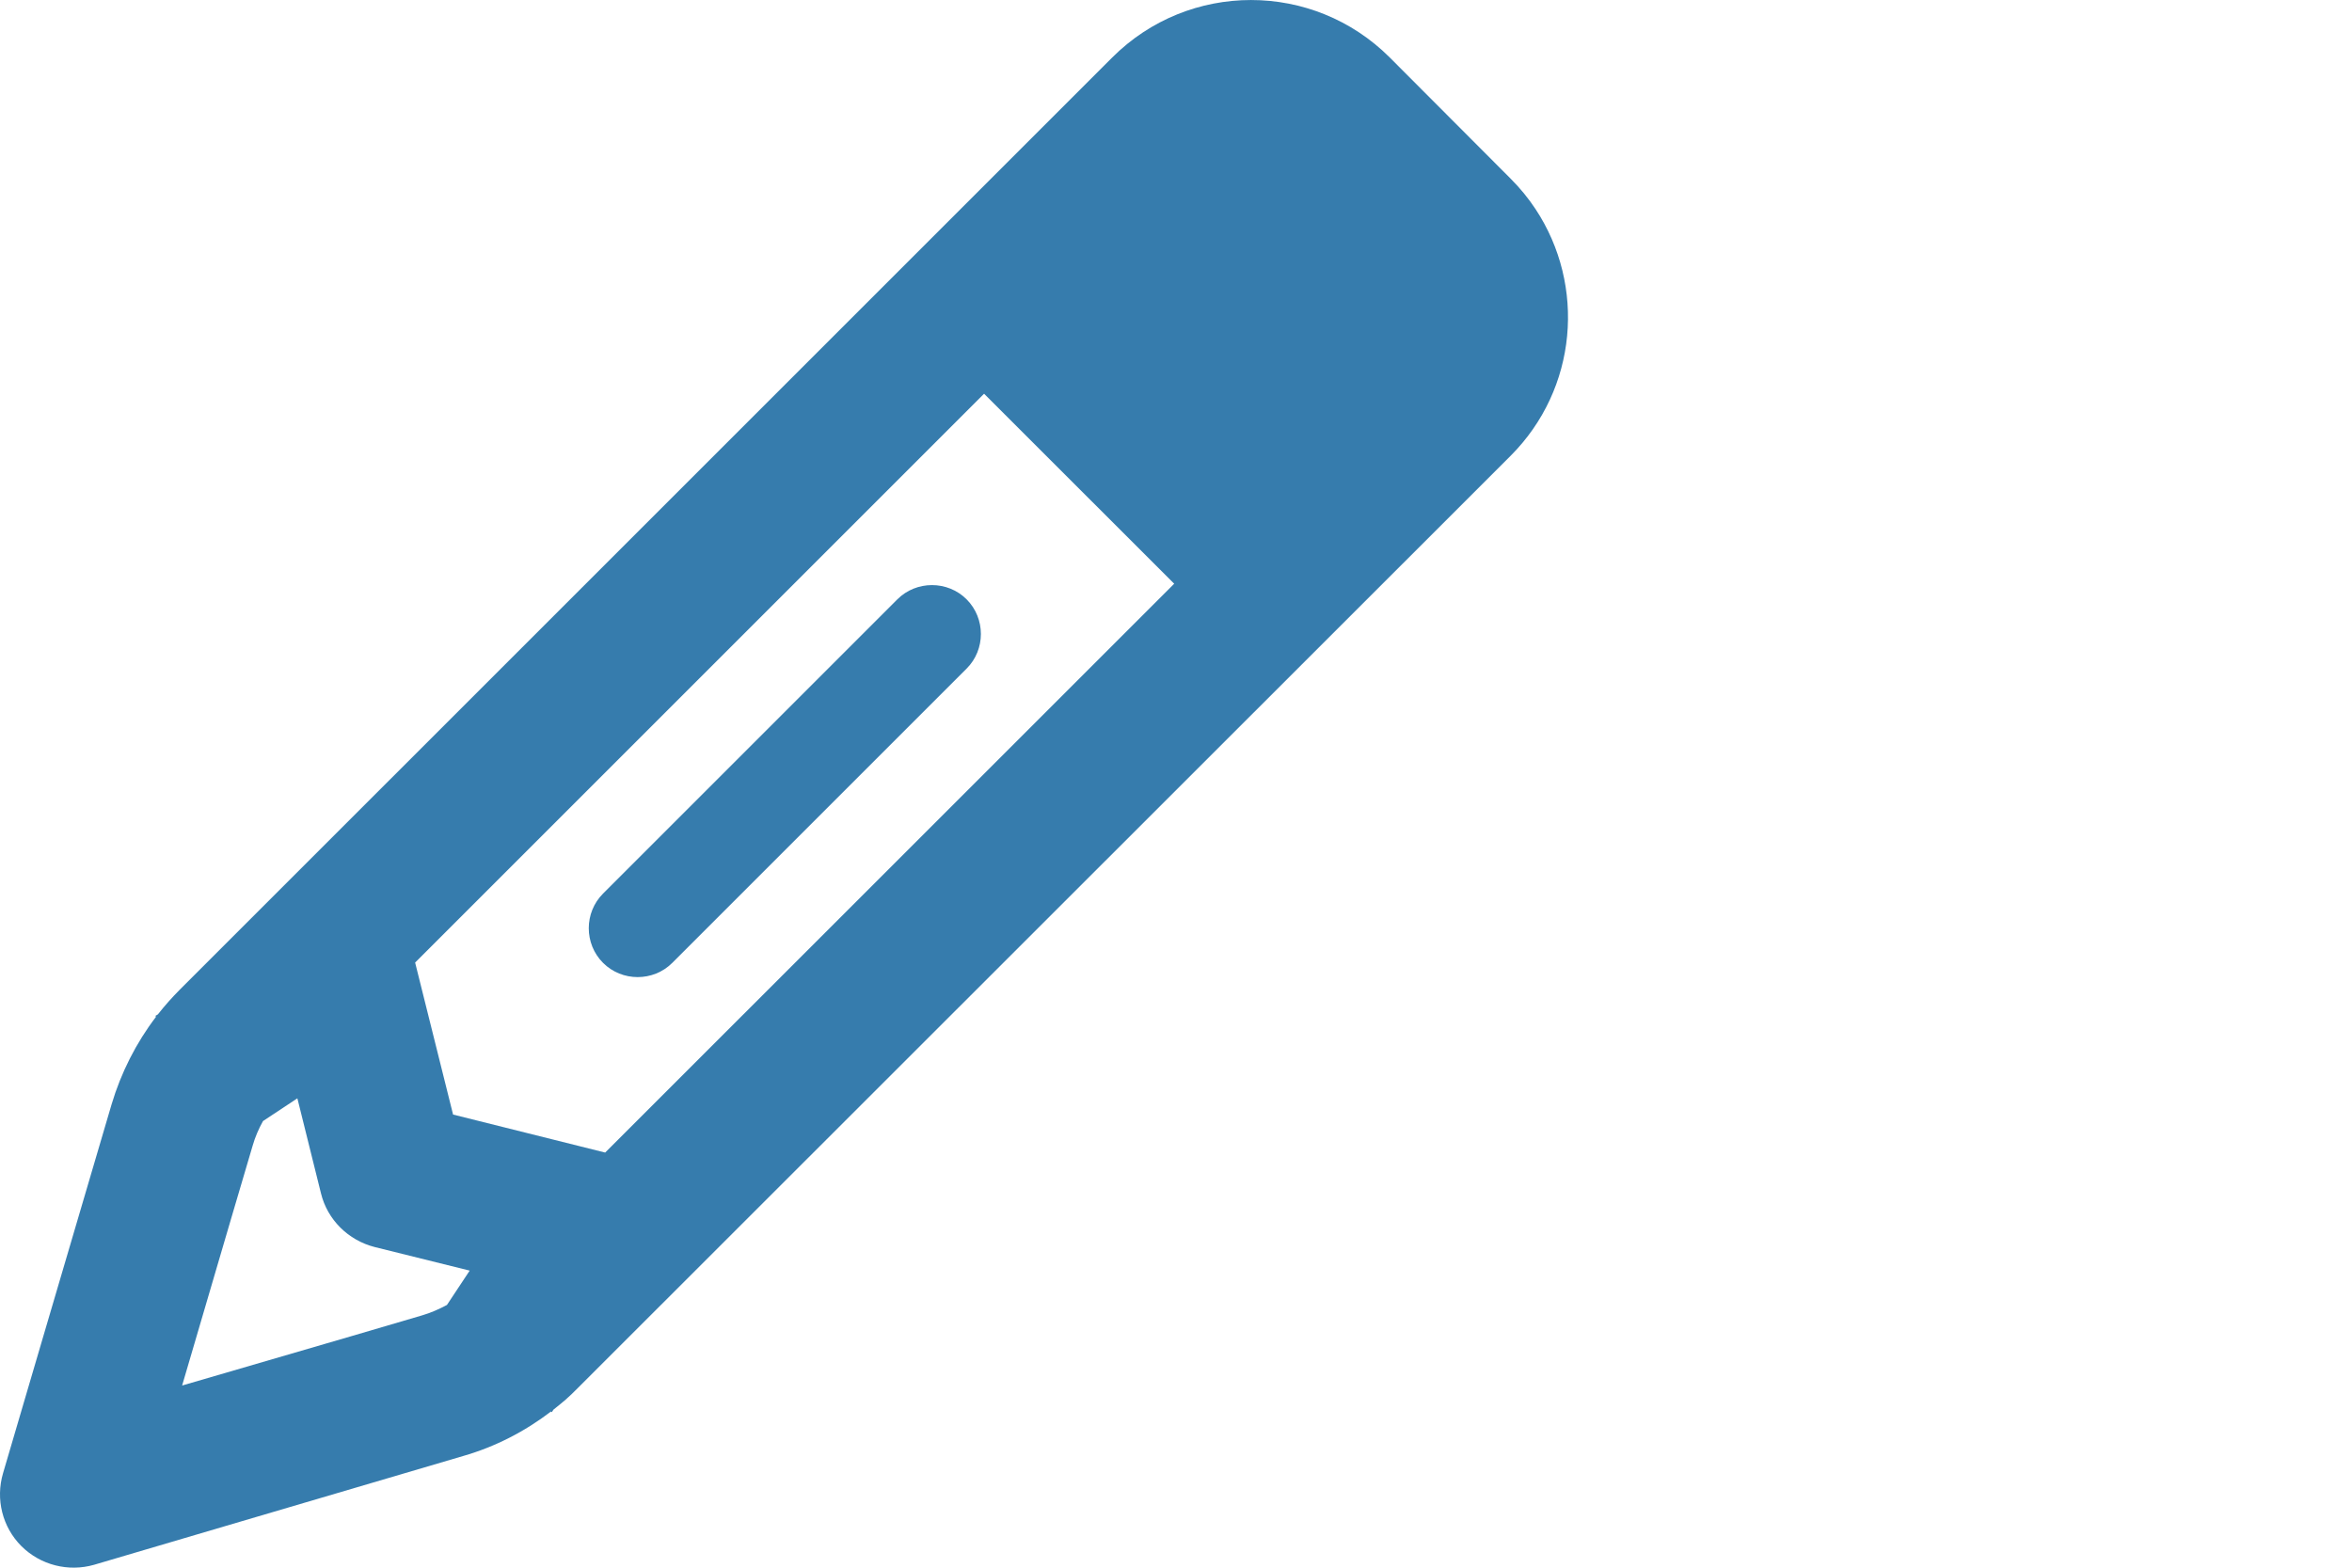 <?xml version="1.0" encoding="UTF-8"?> <svg xmlns="http://www.w3.org/2000/svg" width="30" height="20" viewBox="0 0 30 20" fill="none"><path d="M1.423 14.09L0.524 17.144L0.039 18.794C-0.059 19.127 0.031 19.483 0.273 19.725C0.516 19.967 0.872 20.057 1.2 19.963L2.854 19.475L5.908 18.575C6.315 18.458 6.694 18.263 7.027 18.008L7.039 18.016L7.058 17.985C7.113 17.942 7.164 17.899 7.215 17.856C7.269 17.809 7.32 17.758 7.371 17.707L19.267 5.816C20.123 4.96 20.229 3.642 19.587 2.669C19.497 2.532 19.388 2.399 19.267 2.278L17.726 0.733C16.748 -0.244 15.165 -0.244 14.187 0.733L2.291 12.628C2.194 12.726 2.1 12.831 2.014 12.941L1.982 12.96L1.99 12.972C1.736 13.305 1.544 13.684 1.423 14.09ZM14.977 7.447L7.719 14.704L5.779 14.219L5.295 12.28L12.552 5.023L14.977 7.447ZM3.793 14.012L4.094 15.224C4.176 15.561 4.442 15.823 4.778 15.909L5.991 16.21L5.701 16.648C5.6 16.702 5.494 16.749 5.384 16.781L4.469 17.05L2.323 17.676L2.952 15.533L3.222 14.618C3.253 14.509 3.3 14.399 3.355 14.302L3.793 14.012ZM12.329 8.53C12.572 8.288 12.572 7.889 12.329 7.646C12.087 7.404 11.688 7.404 11.446 7.646L7.692 11.4C7.449 11.643 7.449 12.041 7.692 12.284C7.934 12.526 8.333 12.526 8.575 12.284L12.329 8.53Z" fill="#367CAD"></path></svg> 